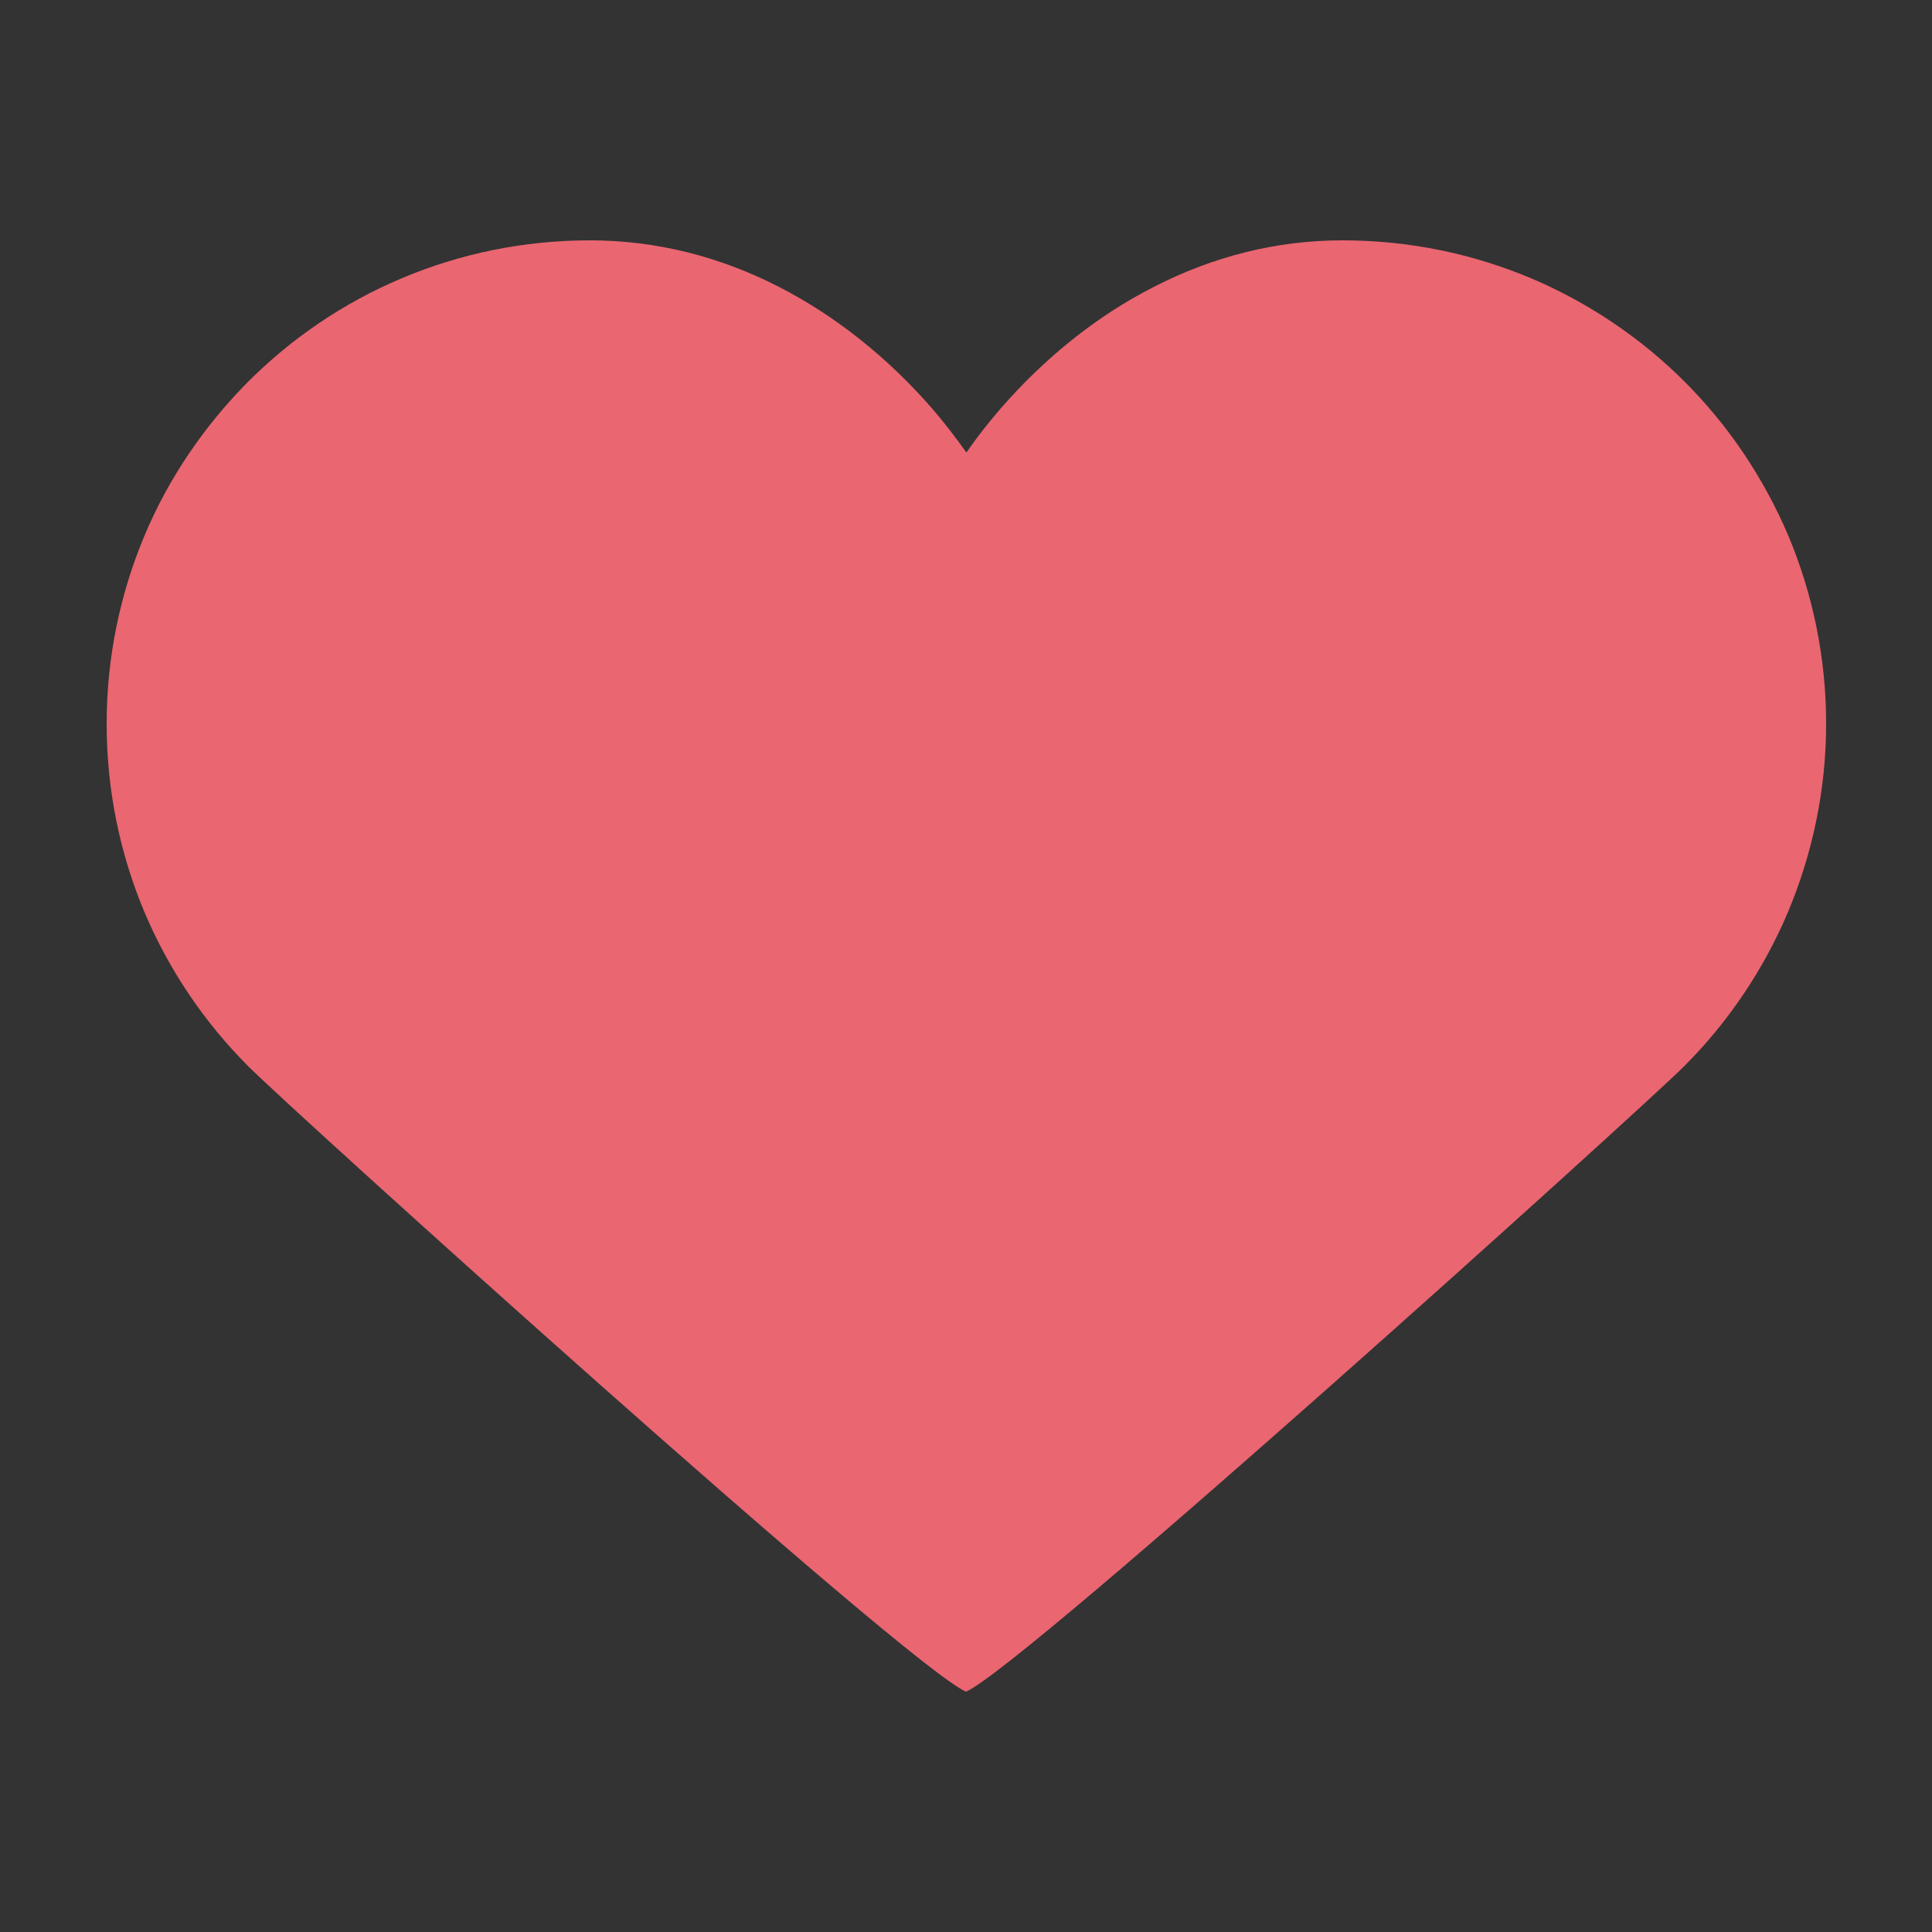 <?xml version="1.0" encoding="utf-8"?>
<!-- Generator: Adobe Illustrator 25.0.0, SVG Export Plug-In . SVG Version: 6.00 Build 0)  -->
<!DOCTYPE svg PUBLIC "-//W3C//DTD SVG 1.1//EN" "http://www.w3.org/Graphics/SVG/1.1/DTD/svg11.dtd">
<svg version="1.1" id="Layer_1" xmlns:x="http://ns.adobe.com/Extensibility/1.0/" xmlns:i="http://ns.adobe.com/AdobeIllustrator/10.0/" xmlns:graph="http://ns.adobe.com/Graphs/1.0/"
	 xmlns="http://www.w3.org/2000/svg" xmlns:xlink="http://www.w3.org/1999/xlink" x="0px" y="0px" viewBox="0 0 500 500"
	 style="enable-background:new 0 0 500 500;" xml:space="preserve">
<rect x="0" y="0" width="500" height="500" fill="#333333" stroke="none"/>
<style type="text/css">
	.st0{fill:#EA6671;}
	.st1{fill:#FFFFFF;}
</style>
<path class="st0" d="M462.8,138.6c-6.4-15-15.5-28.5-26.8-39.8c-11.3-11.3-24.9-20.5-39.8-26.8c-15-6.3-31.4-9.8-48.8-9.8
	c-17.3,0-33.7,4.3-48.7,12c-15,7.6-28.5,18.6-39.8,31.6c-3.1,3.6-6.1,7.4-8.8,11.3c-2.8-3.9-5.7-7.7-8.8-11.3
	c-11.3-13-24.9-24-39.8-31.6c-15-7.7-31.5-12-48.8-12c-17.3,0-33.8,3.5-48.7,9.8c-15,6.3-28.5,15.5-39.8,26.8
	c-11.3,11.4-20.5,24.8-26.8,39.8c-6.3,15-9.8,31.5-9.8,48.7c0,17.3,3.5,33.8,9.8,48.8c6.3,14.9,15.5,28.5,26.8,39.8
	C75.4,287.2,235,431.4,250,437.8c14.9-6.4,174.6-150.6,185.9-161.9c11.3-11.3,20.5-24.9,26.8-39.8c6.3-15,9.9-31.5,9.9-48.8
	C472.6,170.1,469.1,153.6,462.8,138.6"/>
<path class="st1" d="M-703.8,383.3L-703.8,383.3l-2.7-2.7l0,0l-89.8-88.4c17.3-24.2,27.6-53.8,27.6-85.9c0-81.7-66.3-148-148-148
	c-81.8,0-148,66.3-148,148c0,81.8,66.3,148,148,148c30.3,0,58.4-9.1,81.9-24.8l92.4,91l10.1,10.1c6.5,6.5,20.2,3.2,30.7-7.3
	c10.5-10.5,13.7-24.2,7.3-30.7L-703.8,383.3z M-914.7,310.4c-57.5,0-104.1-46.6-104.1-104.1c0-57.5,46.6-104.1,104.1-104.1
	c57.5,0,104.1,46.6,104.1,104.1C-810.7,263.8-857.2,310.4-914.7,310.4"/>
</svg>
